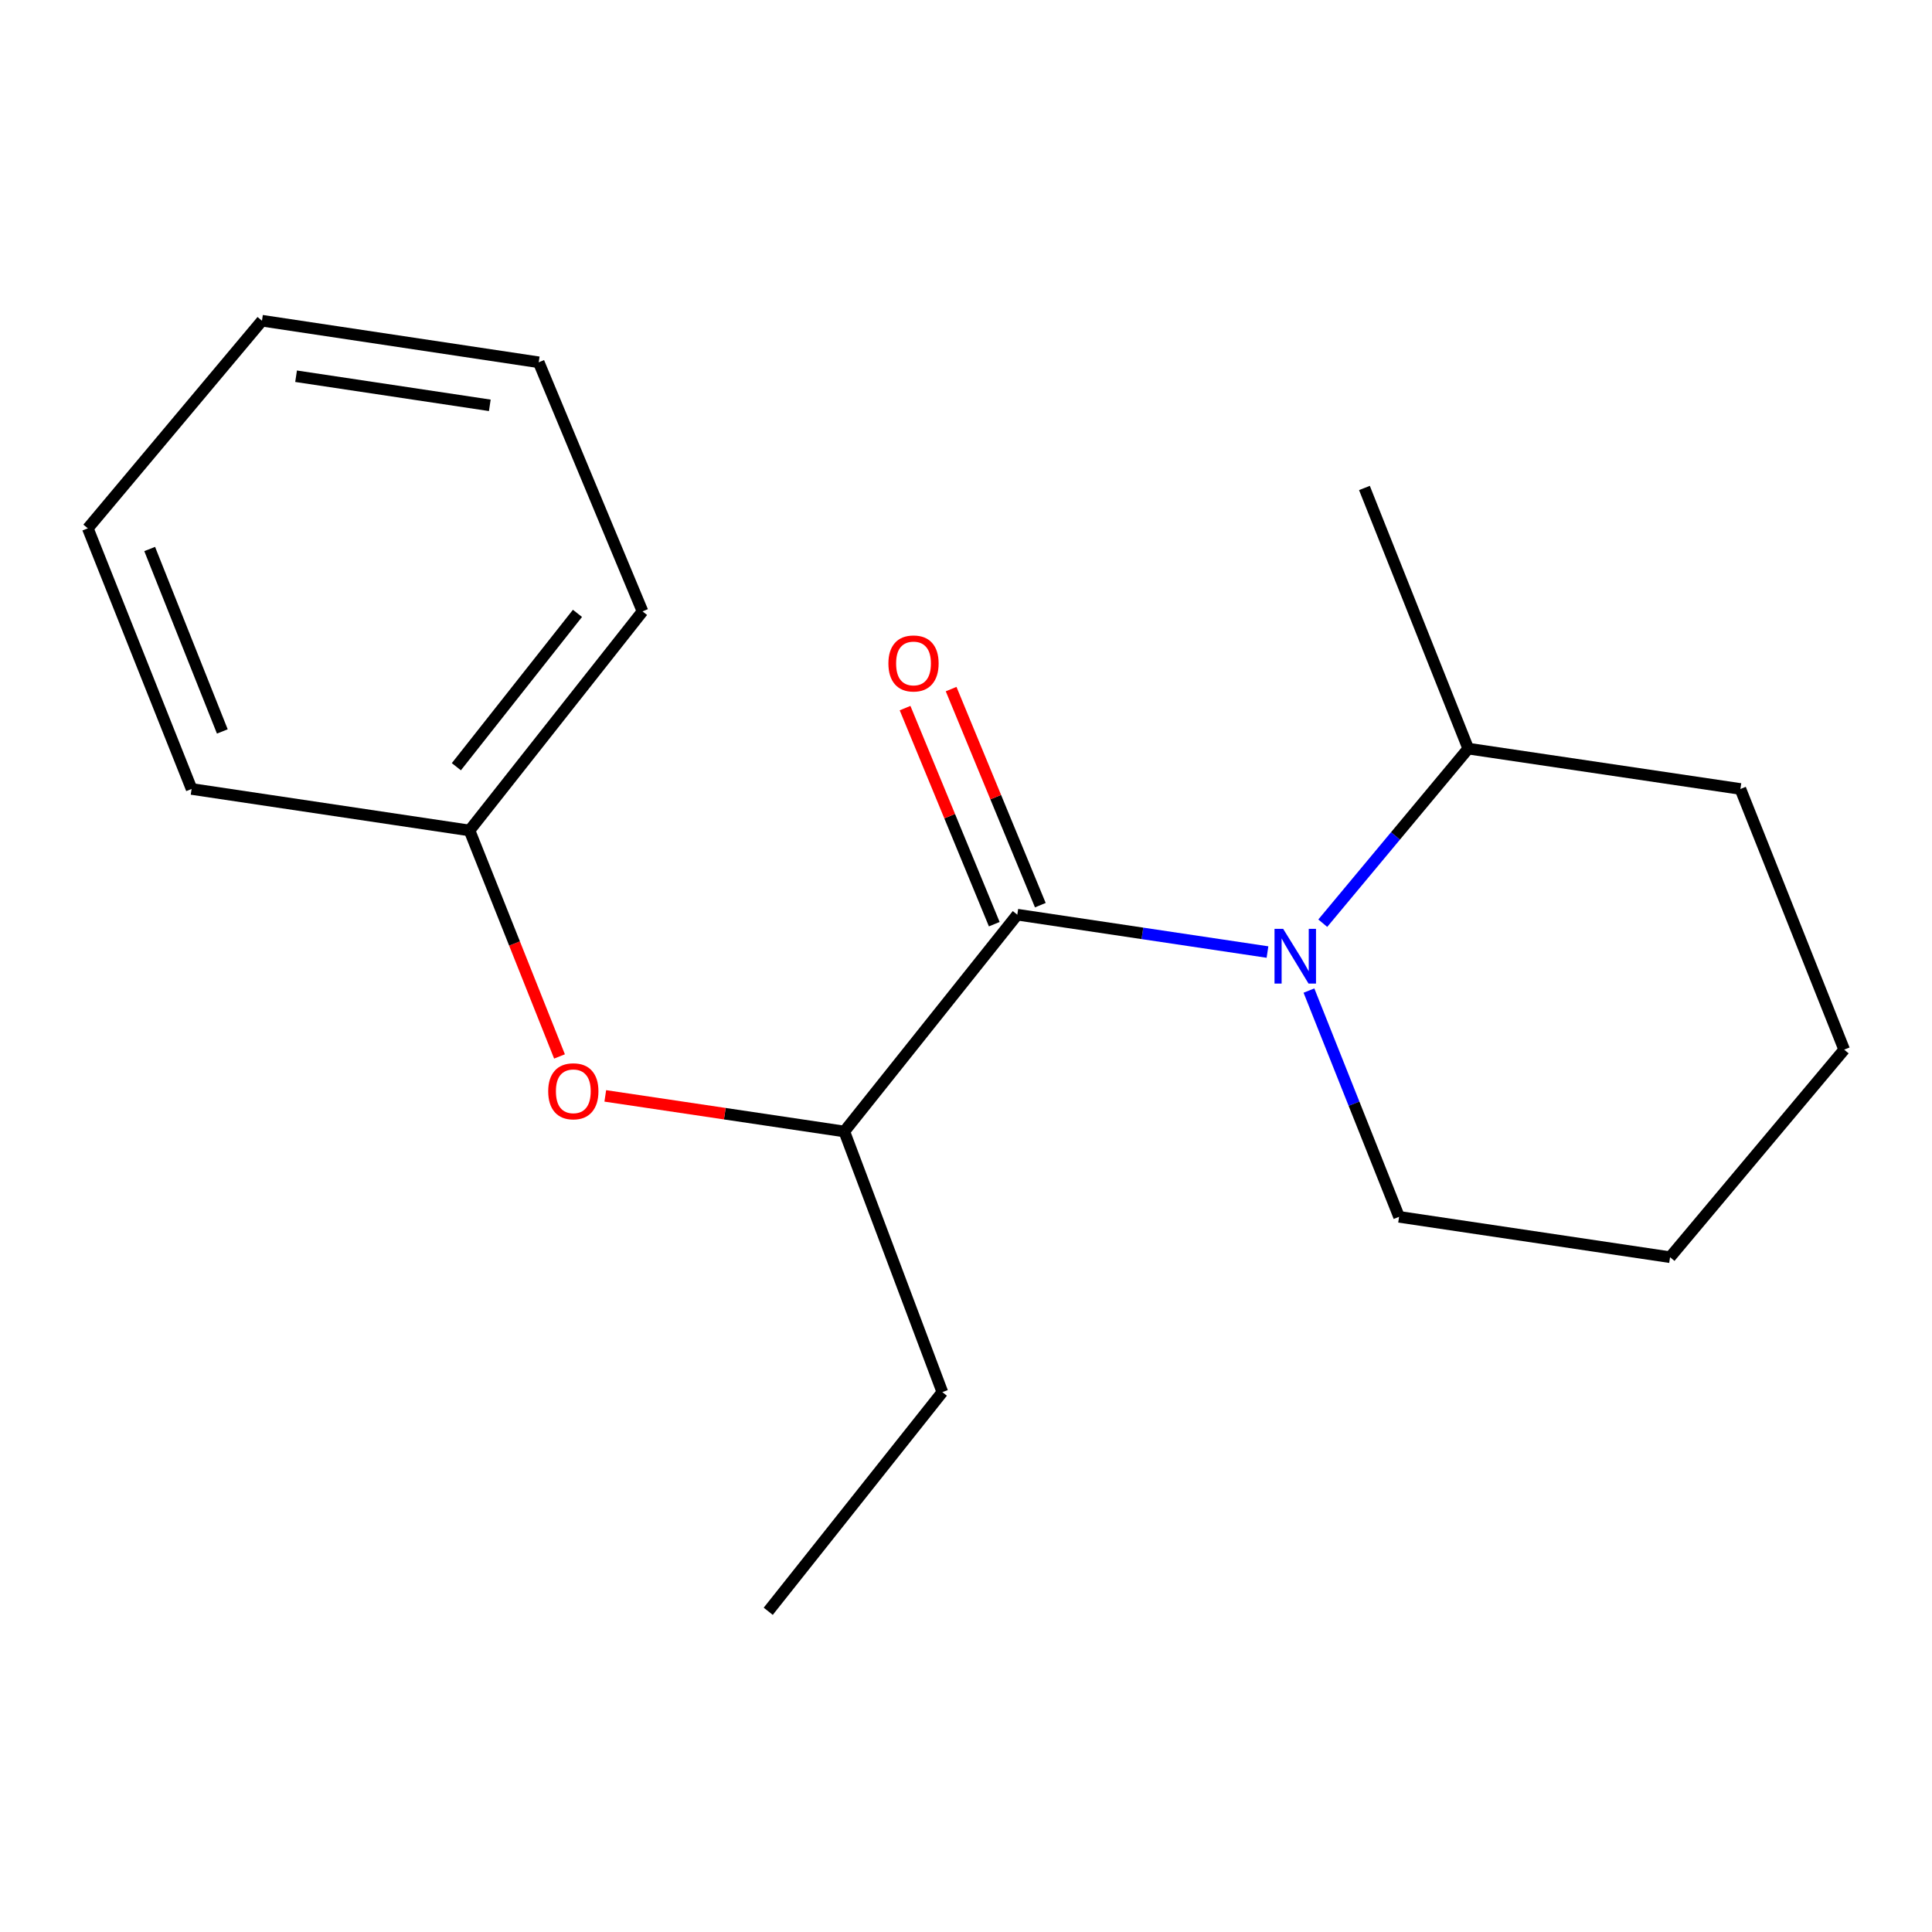 <?xml version='1.0' encoding='iso-8859-1'?>
<svg version='1.1' baseProfile='full'
              xmlns='http://www.w3.org/2000/svg'
                      xmlns:rdkit='http://www.rdkit.org/xml'
                      xmlns:xlink='http://www.w3.org/1999/xlink'
                  xml:space='preserve'
width='1000px' height='1000px' viewBox='0 0 1000 1000'>
<!-- END OF HEADER -->
<rect style='opacity:1.0;fill:#FFFFFF;stroke:none' width='1000' height='1000' x='0' y='0'> </rect>
<path class='bond-0' d='M 656.047,492.78 L 591.299,483.107' style='fill:none;fill-rule:evenodd;stroke:#0000FF;stroke-width:6px;stroke-linecap:butt;stroke-linejoin:miter;stroke-opacity:1' />
<path class='bond-0' d='M 591.299,483.107 L 526.551,473.435' style='fill:none;fill-rule:evenodd;stroke:#000000;stroke-width:6px;stroke-linecap:butt;stroke-linejoin:miter;stroke-opacity:1' />
<path class='bond-4' d='M 684.661,477.843 L 722.312,432.66' style='fill:none;fill-rule:evenodd;stroke:#0000FF;stroke-width:6px;stroke-linecap:butt;stroke-linejoin:miter;stroke-opacity:1' />
<path class='bond-4' d='M 722.312,432.66 L 759.963,387.478' style='fill:none;fill-rule:evenodd;stroke:#000000;stroke-width:6px;stroke-linecap:butt;stroke-linejoin:miter;stroke-opacity:1' />
<path class='bond-5' d='M 677.51,512.718 L 700.833,571.275' style='fill:none;fill-rule:evenodd;stroke:#0000FF;stroke-width:6px;stroke-linecap:butt;stroke-linejoin:miter;stroke-opacity:1' />
<path class='bond-5' d='M 700.833,571.275 L 724.156,629.831' style='fill:none;fill-rule:evenodd;stroke:#000000;stroke-width:6px;stroke-linecap:butt;stroke-linejoin:miter;stroke-opacity:1' />
<path class='bond-1' d='M 526.551,473.435 L 437.012,585.656' style='fill:none;fill-rule:evenodd;stroke:#000000;stroke-width:6px;stroke-linecap:butt;stroke-linejoin:miter;stroke-opacity:1' />
<path class='bond-3' d='M 538.471,468.514 L 515.385,412.595' style='fill:none;fill-rule:evenodd;stroke:#000000;stroke-width:6px;stroke-linecap:butt;stroke-linejoin:miter;stroke-opacity:1' />
<path class='bond-3' d='M 515.385,412.595 L 492.299,356.675' style='fill:none;fill-rule:evenodd;stroke:#FF0000;stroke-width:6px;stroke-linecap:butt;stroke-linejoin:miter;stroke-opacity:1' />
<path class='bond-3' d='M 514.631,478.356 L 491.545,422.437' style='fill:none;fill-rule:evenodd;stroke:#000000;stroke-width:6px;stroke-linecap:butt;stroke-linejoin:miter;stroke-opacity:1' />
<path class='bond-3' d='M 491.545,422.437 L 468.46,366.517' style='fill:none;fill-rule:evenodd;stroke:#FF0000;stroke-width:6px;stroke-linecap:butt;stroke-linejoin:miter;stroke-opacity:1' />
<path class='bond-2' d='M 437.012,585.656 L 375.153,576.443' style='fill:none;fill-rule:evenodd;stroke:#000000;stroke-width:6px;stroke-linecap:butt;stroke-linejoin:miter;stroke-opacity:1' />
<path class='bond-2' d='M 375.153,576.443 L 313.294,567.229' style='fill:none;fill-rule:evenodd;stroke:#FF0000;stroke-width:6px;stroke-linecap:butt;stroke-linejoin:miter;stroke-opacity:1' />
<path class='bond-7' d='M 437.012,585.656 L 487.763,720.56' style='fill:none;fill-rule:evenodd;stroke:#000000;stroke-width:6px;stroke-linecap:butt;stroke-linejoin:miter;stroke-opacity:1' />
<path class='bond-6' d='M 289.6,546.815 L 266.309,488.331' style='fill:none;fill-rule:evenodd;stroke:#FF0000;stroke-width:6px;stroke-linecap:butt;stroke-linejoin:miter;stroke-opacity:1' />
<path class='bond-6' d='M 266.309,488.331 L 243.017,429.847' style='fill:none;fill-rule:evenodd;stroke:#000000;stroke-width:6px;stroke-linecap:butt;stroke-linejoin:miter;stroke-opacity:1' />
<path class='bond-8' d='M 759.963,387.478 L 706.231,252.574' style='fill:none;fill-rule:evenodd;stroke:#000000;stroke-width:6px;stroke-linecap:butt;stroke-linejoin:miter;stroke-opacity:1' />
<path class='bond-9' d='M 759.963,387.478 L 900.828,408.369' style='fill:none;fill-rule:evenodd;stroke:#000000;stroke-width:6px;stroke-linecap:butt;stroke-linejoin:miter;stroke-opacity:1' />
<path class='bond-12' d='M 724.156,629.831 L 864.419,650.722' style='fill:none;fill-rule:evenodd;stroke:#000000;stroke-width:6px;stroke-linecap:butt;stroke-linejoin:miter;stroke-opacity:1' />
<path class='bond-10' d='M 243.017,429.847 L 332.571,316.451' style='fill:none;fill-rule:evenodd;stroke:#000000;stroke-width:6px;stroke-linecap:butt;stroke-linejoin:miter;stroke-opacity:1' />
<path class='bond-10' d='M 236.209,396.853 L 298.897,317.476' style='fill:none;fill-rule:evenodd;stroke:#000000;stroke-width:6px;stroke-linecap:butt;stroke-linejoin:miter;stroke-opacity:1' />
<path class='bond-11' d='M 243.017,429.847 L 99.172,408.369' style='fill:none;fill-rule:evenodd;stroke:#000000;stroke-width:6px;stroke-linecap:butt;stroke-linejoin:miter;stroke-opacity:1' />
<path class='bond-13' d='M 487.763,720.56 L 397.637,833.999' style='fill:none;fill-rule:evenodd;stroke:#000000;stroke-width:6px;stroke-linecap:butt;stroke-linejoin:miter;stroke-opacity:1' />
<path class='bond-18' d='M 900.828,408.369 L 954.545,543.287' style='fill:none;fill-rule:evenodd;stroke:#000000;stroke-width:6px;stroke-linecap:butt;stroke-linejoin:miter;stroke-opacity:1' />
<path class='bond-15' d='M 332.571,316.451 L 278.838,187.522' style='fill:none;fill-rule:evenodd;stroke:#000000;stroke-width:6px;stroke-linecap:butt;stroke-linejoin:miter;stroke-opacity:1' />
<path class='bond-16' d='M 99.172,408.369 L 45.455,273.465' style='fill:none;fill-rule:evenodd;stroke:#000000;stroke-width:6px;stroke-linecap:butt;stroke-linejoin:miter;stroke-opacity:1' />
<path class='bond-16' d='M 115.076,378.592 L 77.474,284.159' style='fill:none;fill-rule:evenodd;stroke:#000000;stroke-width:6px;stroke-linecap:butt;stroke-linejoin:miter;stroke-opacity:1' />
<path class='bond-14' d='M 864.419,650.722 L 954.545,543.287' style='fill:none;fill-rule:evenodd;stroke:#000000;stroke-width:6px;stroke-linecap:butt;stroke-linejoin:miter;stroke-opacity:1' />
<path class='bond-19' d='M 278.838,187.522 L 135.596,166.001' style='fill:none;fill-rule:evenodd;stroke:#000000;stroke-width:6px;stroke-linecap:butt;stroke-linejoin:miter;stroke-opacity:1' />
<path class='bond-19' d='M 253.52,209.799 L 153.25,194.734' style='fill:none;fill-rule:evenodd;stroke:#000000;stroke-width:6px;stroke-linecap:butt;stroke-linejoin:miter;stroke-opacity:1' />
<path class='bond-17' d='M 45.455,273.465 L 135.596,166.001' style='fill:none;fill-rule:evenodd;stroke:#000000;stroke-width:6px;stroke-linecap:butt;stroke-linejoin:miter;stroke-opacity:1' />
<path  class='atom-0' d='M 664.164 480.768
L 673.444 495.768
Q 674.364 497.248, 675.844 499.928
Q 677.324 502.608, 677.404 502.768
L 677.404 480.768
L 681.164 480.768
L 681.164 509.088
L 677.284 509.088
L 667.324 492.688
Q 666.164 490.768, 664.924 488.568
Q 663.724 486.368, 663.364 485.688
L 663.364 509.088
L 659.684 509.088
L 659.684 480.768
L 664.164 480.768
' fill='#0000FF'/>
<path  class='atom-3' d='M 283.749 564.845
Q 283.749 558.045, 287.109 554.245
Q 290.469 550.445, 296.749 550.445
Q 303.029 550.445, 306.389 554.245
Q 309.749 558.045, 309.749 564.845
Q 309.749 571.725, 306.349 575.645
Q 302.949 579.525, 296.749 579.525
Q 290.509 579.525, 287.109 575.645
Q 283.749 571.765, 283.749 564.845
M 296.749 576.325
Q 301.069 576.325, 303.389 573.445
Q 305.749 570.525, 305.749 564.845
Q 305.749 559.285, 303.389 556.485
Q 301.069 553.645, 296.749 553.645
Q 292.429 553.645, 290.069 556.445
Q 287.749 559.245, 287.749 564.845
Q 287.749 570.565, 290.069 573.445
Q 292.429 576.325, 296.749 576.325
' fill='#FF0000'/>
<path  class='atom-4' d='M 459.833 343.397
Q 459.833 336.597, 463.193 332.797
Q 466.553 328.997, 472.833 328.997
Q 479.113 328.997, 482.473 332.797
Q 485.833 336.597, 485.833 343.397
Q 485.833 350.277, 482.433 354.197
Q 479.033 358.077, 472.833 358.077
Q 466.593 358.077, 463.193 354.197
Q 459.833 350.317, 459.833 343.397
M 472.833 354.877
Q 477.153 354.877, 479.473 351.997
Q 481.833 349.077, 481.833 343.397
Q 481.833 337.837, 479.473 335.037
Q 477.153 332.197, 472.833 332.197
Q 468.513 332.197, 466.153 334.997
Q 463.833 337.797, 463.833 343.397
Q 463.833 349.117, 466.153 351.997
Q 468.513 354.877, 472.833 354.877
' fill='#FF0000'/>
</svg>
